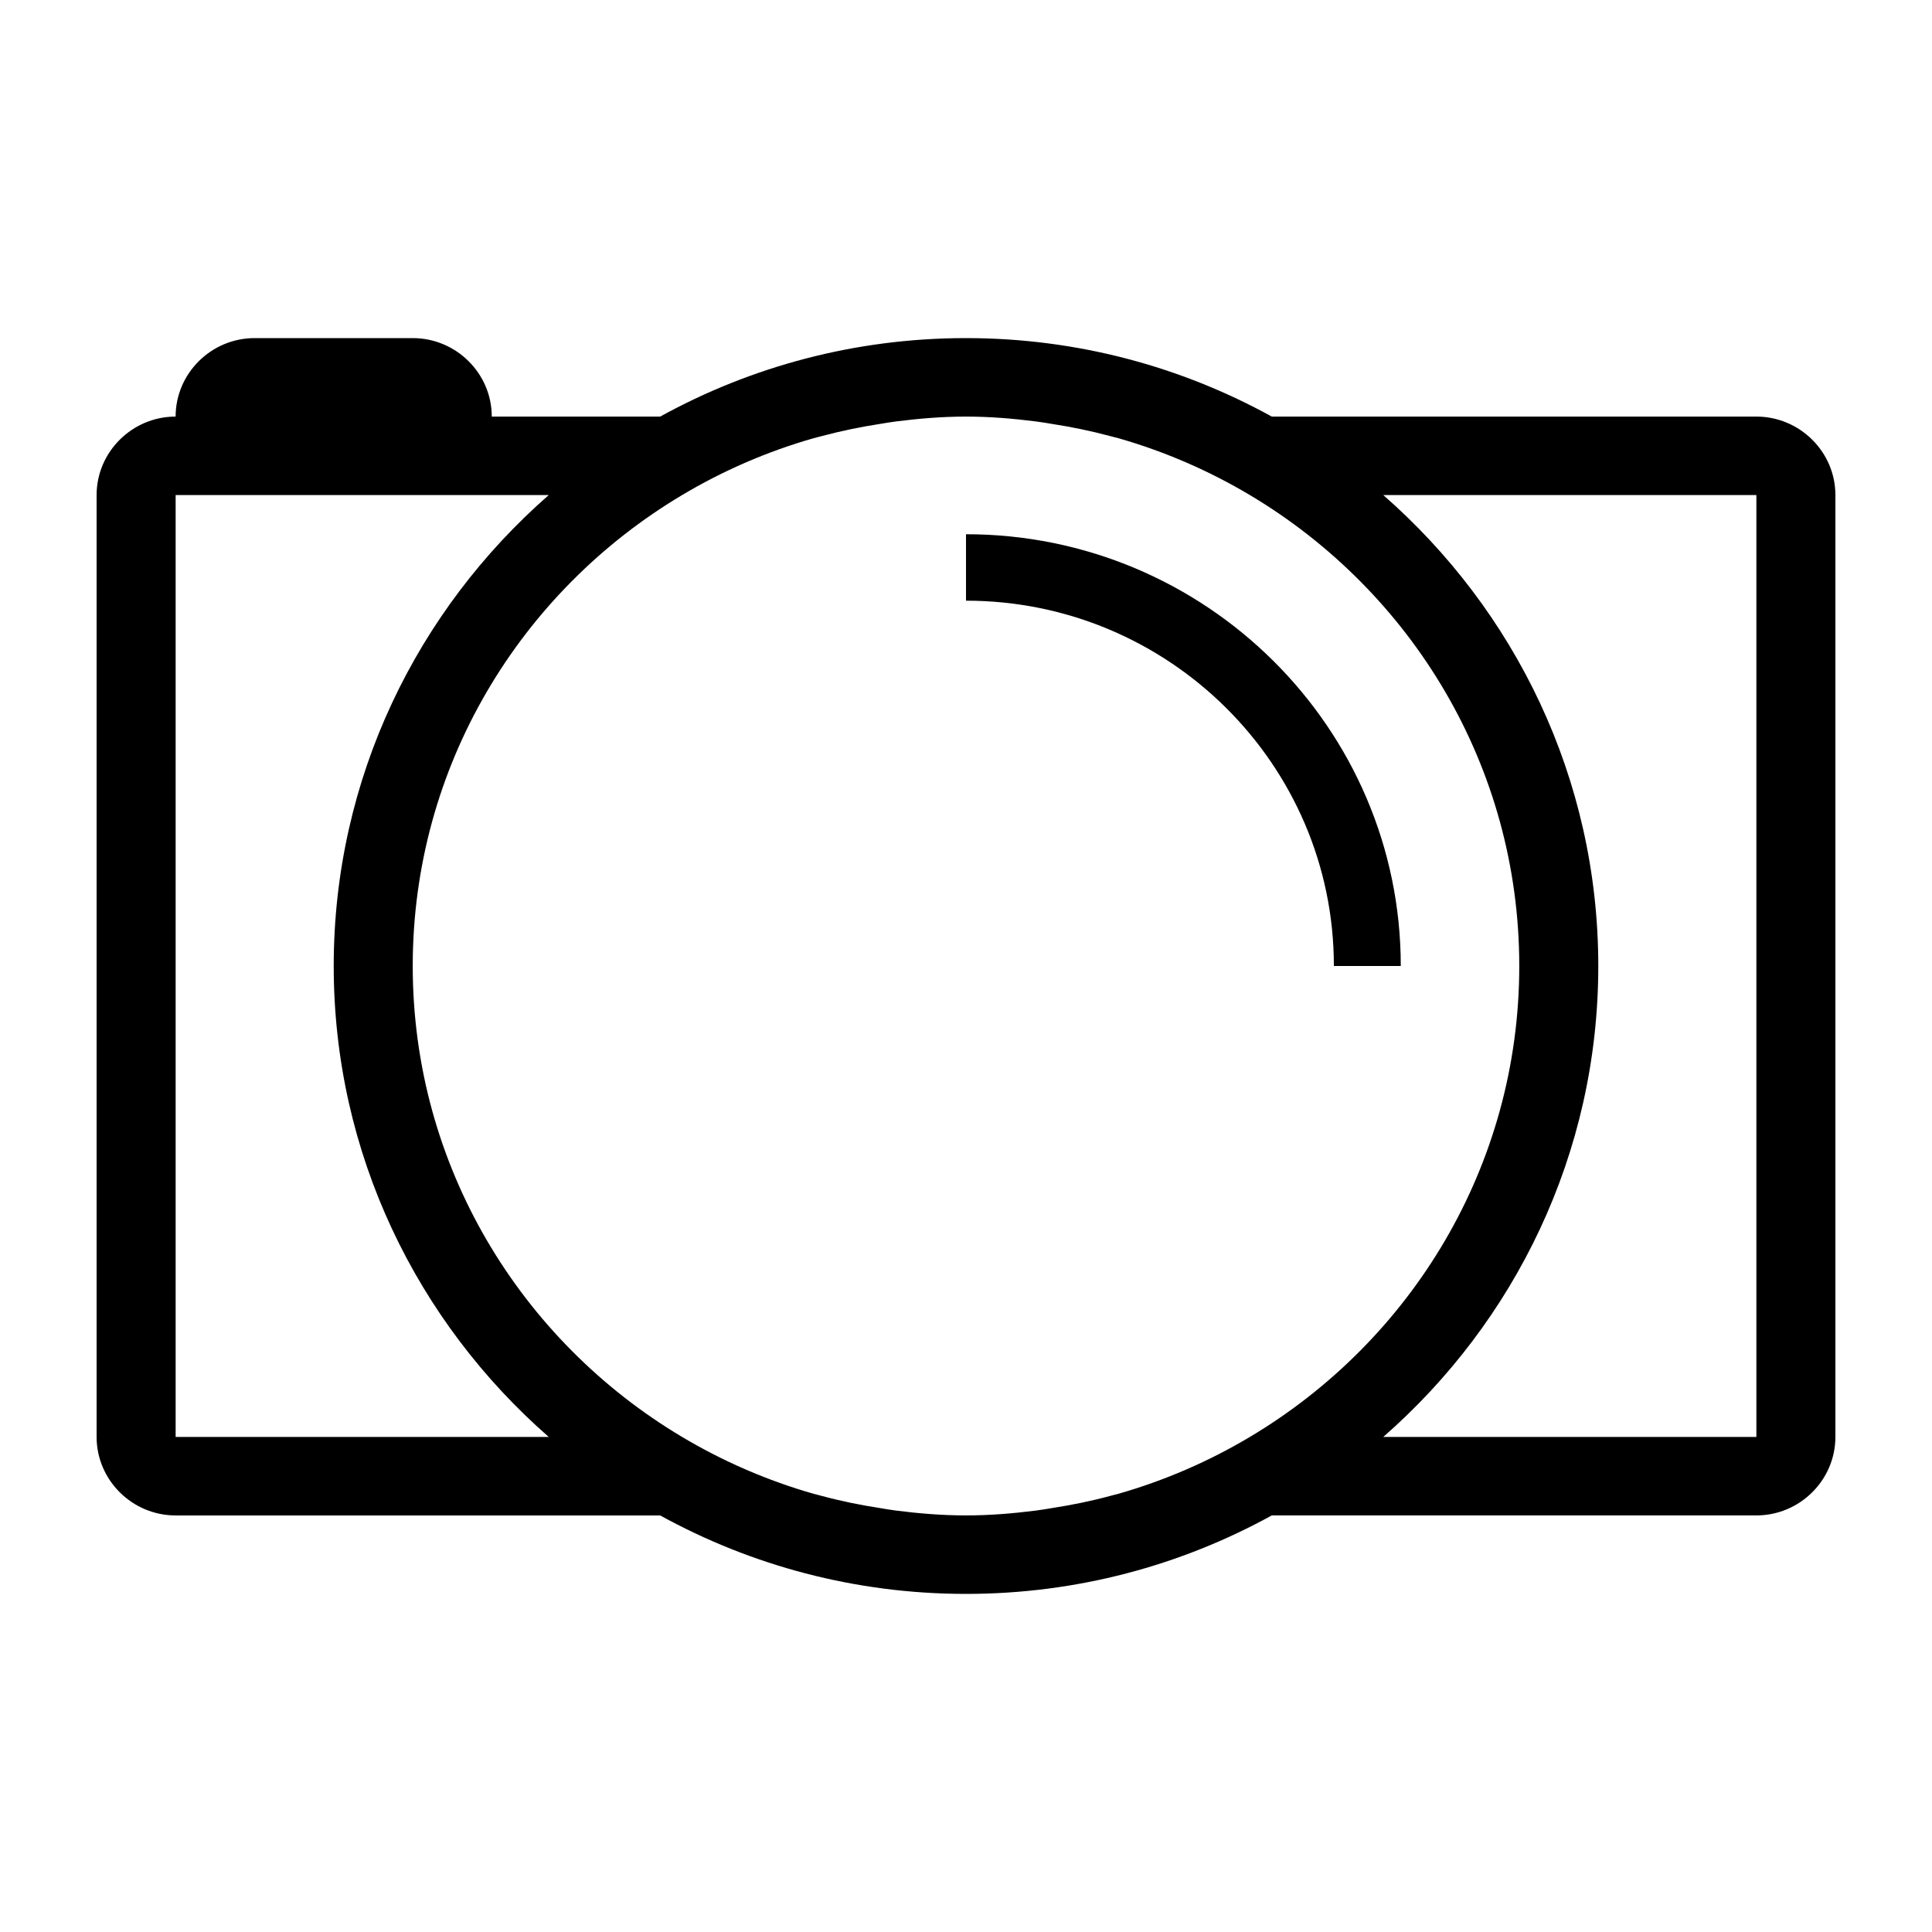 <?xml version="1.0" encoding="iso-8859-1"?>
<!-- Generator: Adobe Illustrator 15.0.0, SVG Export Plug-In . SVG Version: 6.00 Build 0)  -->
<!DOCTYPE svg PUBLIC "-//W3C//DTD SVG 1.1//EN" "http://www.w3.org/Graphics/SVG/1.1/DTD/svg11.dtd">
<svg version="1.1" id="Icons" xmlns="http://www.w3.org/2000/svg" xmlns:xlink="http://www.w3.org/1999/xlink" x="0px" y="0px"
	 width="100px" height="100px" viewBox="0 0 100 100" style="enable-background:new 0 0 100 100;" xml:space="preserve">
<path id="Photobucket" d="M90.909,21.562H65.827C61.138,18.978,55.744,17.5,50,17.5s-11.138,1.478-15.829,4.062h-8.717
	c0-2.234-1.841-4.062-4.091-4.062h-8.183c-2.248,0-4.09,1.827-4.09,4.062l0,0C6.842,21.562,5,23.392,5,25.624v48.752
	c0,2.232,1.842,4.063,4.091,4.063h25.08C38.862,81.021,44.256,82.5,50,82.5s11.138-1.479,15.827-4.062h25.082
	c2.249,0,4.091-1.83,4.091-4.063V25.624C95,23.392,93.158,21.562,90.909,21.562z M9.091,74.376V25.624h4.09h8.183h7.04
	C21.596,31.579,17.273,40.28,17.273,50s4.322,18.421,11.13,24.376H9.091z M64.693,74.376c-2.109,1.257-4.395,2.254-6.808,2.943
	c-0.145,0.04-0.287,0.071-0.428,0.111c-0.979,0.266-1.984,0.469-3.004,0.627c-0.279,0.047-0.559,0.095-0.844,0.131
	c-1.181,0.15-2.384,0.25-3.61,0.25s-2.43-0.1-3.612-0.25c-0.283-0.036-0.563-0.084-0.842-0.131c-1.02-0.158-2.025-0.361-3.004-0.627
	c-0.141-0.04-0.285-0.071-0.428-0.111c-2.413-0.689-4.698-1.687-6.808-2.943C26.964,69.407,21.363,60.362,21.363,50
	s5.601-19.407,13.943-24.376c2.109-1.257,4.395-2.254,6.808-2.943c0.143-0.04,0.287-0.072,0.428-0.111
	c0.979-0.262,1.98-0.469,3-0.627c0.283-0.047,0.566-0.095,0.851-0.131c1.182-0.15,2.384-0.25,3.607-0.25
	c1.222,0,2.426,0.1,3.607,0.25c0.284,0.036,0.567,0.084,0.851,0.131c1.02,0.158,2.021,0.365,3,0.627
	c0.141,0.039,0.283,0.071,0.428,0.111c2.413,0.689,4.698,1.687,6.808,2.943C73.034,30.593,78.637,39.638,78.637,50
	S73.034,69.407,64.693,74.376z M90.909,74.376H71.597C78.404,68.421,82.727,59.72,82.727,50s-4.322-18.421-11.13-24.376h19.313
	V74.376z M72.504,50h-3.463c0-10.427-8.542-18.909-19.041-18.909v-3.439C62.408,27.651,72.504,37.678,72.504,50z"/>
</svg>
